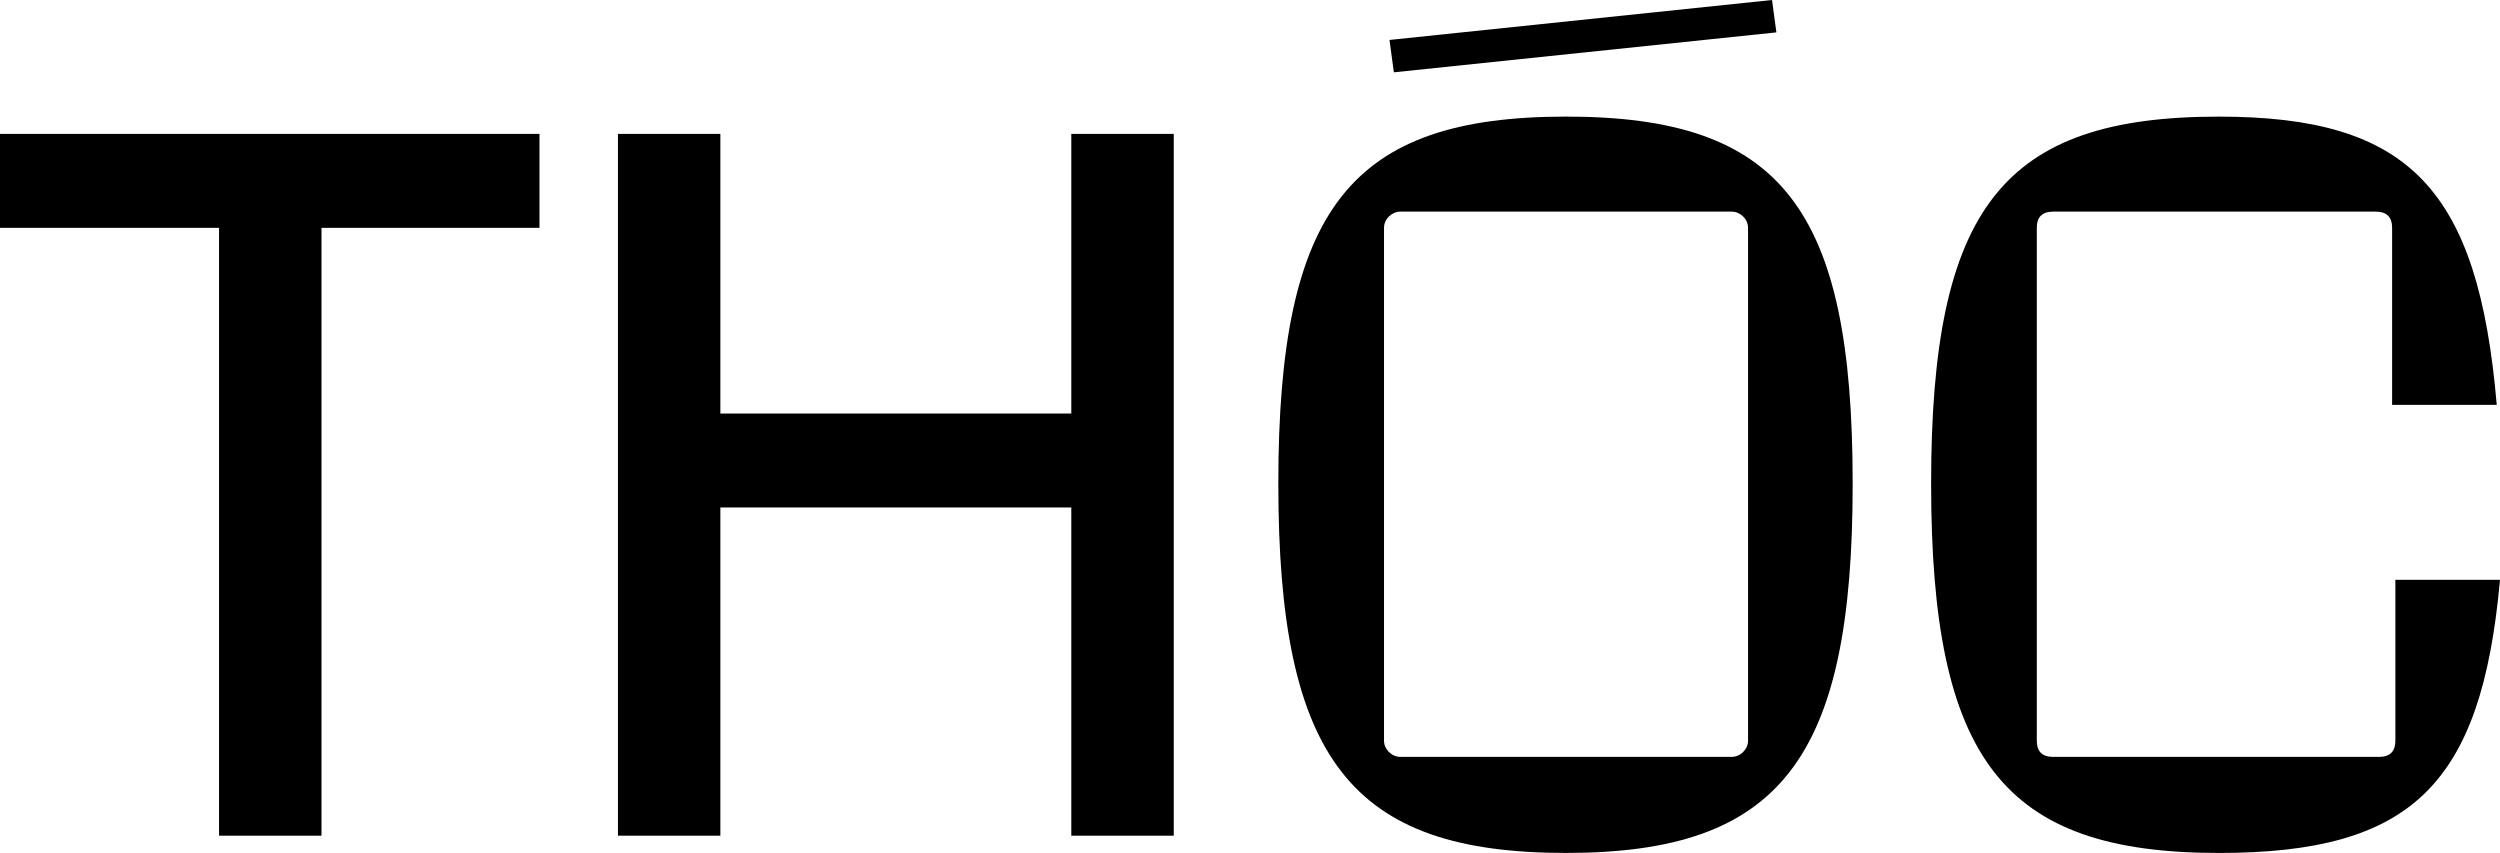 <svg xmlns="http://www.w3.org/2000/svg" width="170" height="58" viewBox="0 0 170 58" fill="none"><g clip-path="url(#clip0_954_1061)"><path d="M14.896 15.493H0V9.105H36.684V15.493H21.862V56.827H14.896V15.493Z" fill="black"></path><path d="M48.985 9.105V28.12H72.849V9.105H79.815V56.827H72.849V34.508H48.985V56.827H42.02V9.105H48.985Z" fill="black"></path><path d="M86.926 32.892C86.926 14.17 91.817 7.929 106.49 7.929C121.163 7.929 125.982 14.169 125.982 32.892C125.982 51.614 121.091 58 106.49 58C91.89 58 86.926 51.686 86.926 32.892ZM95.226 51.467H117.755C118.348 51.467 118.867 50.953 118.867 50.365V15.492C118.867 14.905 118.349 14.39 117.755 14.39H95.226C94.633 14.39 94.113 14.903 94.113 15.492V50.366C94.113 50.953 94.632 51.468 95.226 51.468V51.467ZM120.498 0L120.794 2.202L94.782 4.918L94.486 2.716L120.498 0Z" fill="black"></path><path d="M150.881 58.001C136.208 58.001 131.316 51.687 131.316 32.892C131.316 14.097 136.208 7.93 150.881 7.93C163.851 7.93 168.519 12.849 169.779 27.533H162.664V15.493C162.664 14.758 162.293 14.391 161.551 14.391H139.615C138.873 14.391 138.502 14.758 138.502 15.493V50.367C138.502 51.102 138.873 51.469 139.615 51.469H161.773C162.515 51.469 162.886 51.102 162.886 50.367V39.427H170C168.741 53.376 163.998 58.002 150.879 58.002L150.881 58.001Z" fill="black"></path></g><defs><clipPath id="clip0_954_1061"><rect width="170" height="58" fill="white"></rect></clipPath></defs></svg>